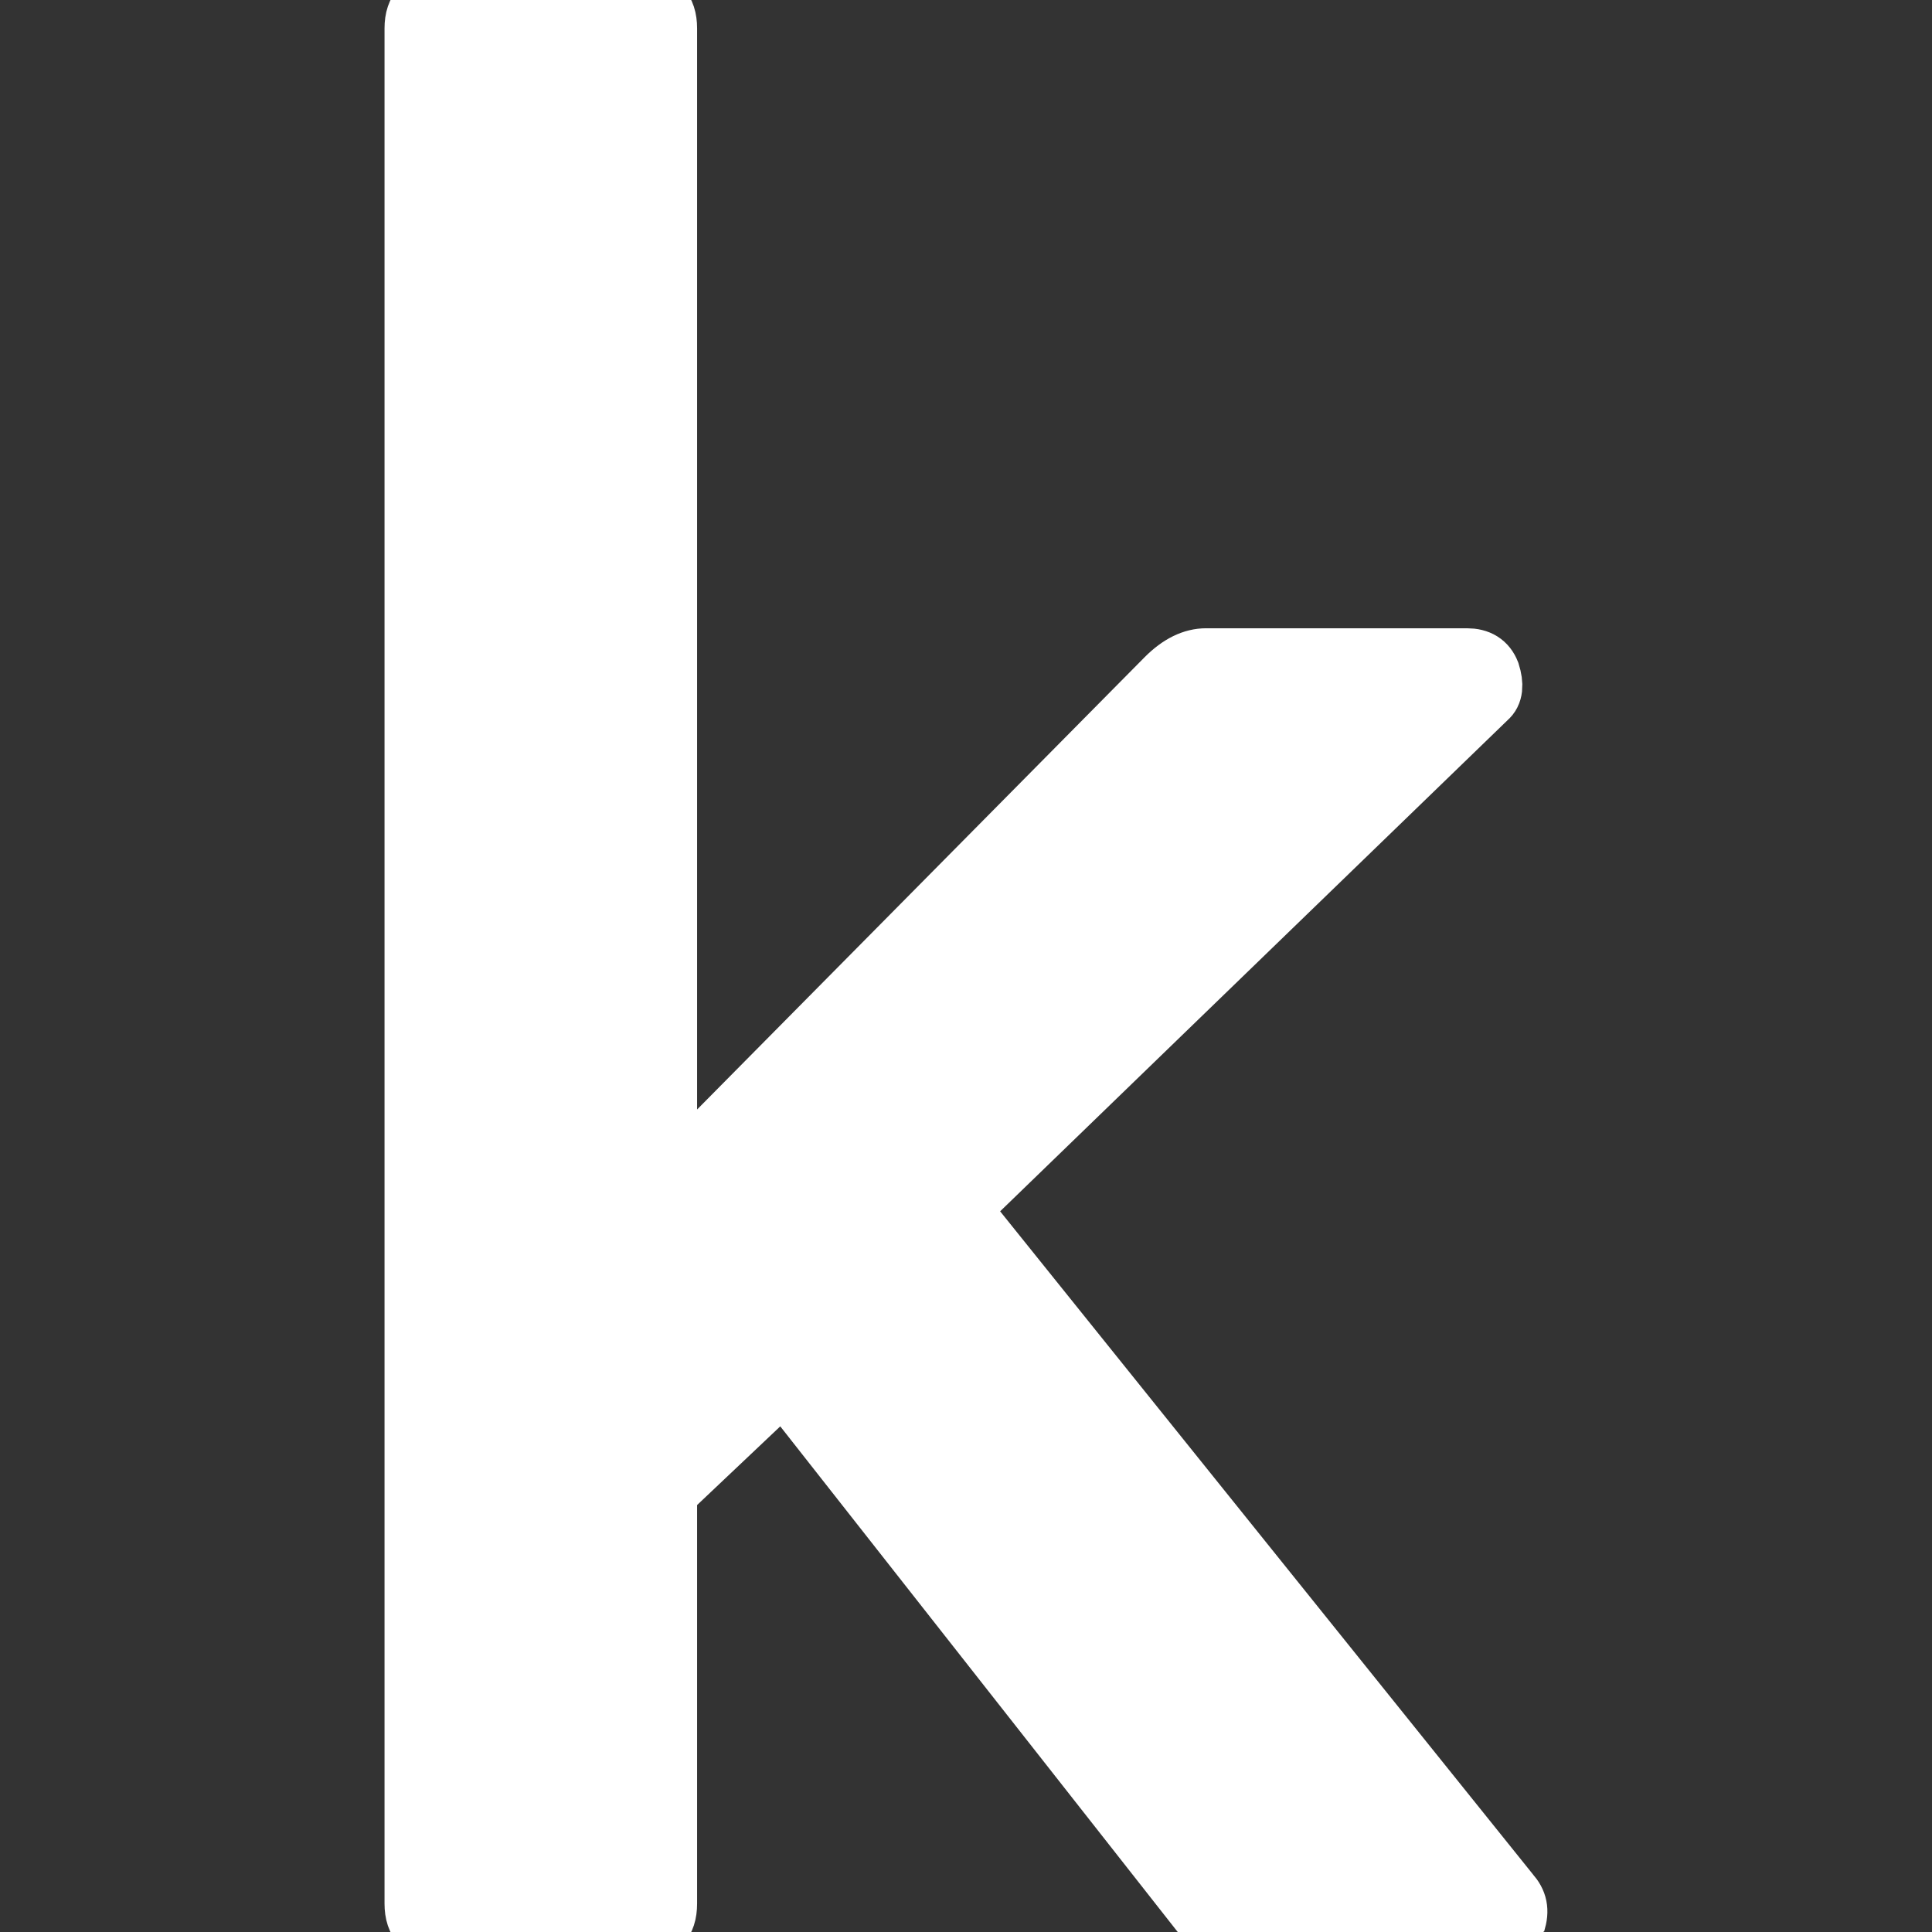 <!DOCTYPE svg PUBLIC "-//W3C//DTD SVG 1.1//EN" "http://www.w3.org/Graphics/SVG/1.1/DTD/svg11.dtd">
<!-- Uploaded to: SVG Repo, www.svgrepo.com, Transformed by: SVG Repo Mixer Tools -->
<svg fill="#ffffff" width="800px" height="800px" viewBox="0 0 32 32" xmlns="http://www.w3.org/2000/svg" stroke="#ffffff">
<rect x="0" y="0" width="32" height="32" fill="#333333" stroke="none"/>
<g id="SVGRepo_bgCarrier" stroke-width="0"/>
<g id="SVGRepo_tracerCarrier" stroke-linecap="round" stroke-linejoin="round"/>
<g id="SVGRepo_iconCarrier"> <path d="M25.099 31.812c-0.025 0.12-0.156 0.188-0.375 0.188h-4.183c-0.249 0-0.468-0.109-0.656-0.328l-6.907-8.787-1.932 1.828v6.817c0 0.313-0.151 0.469-0.463 0.469h-3.245c-0.312 0-0.469-0.156-0.469-0.469v-31.061c0-0.308 0.157-0.469 0.469-0.469h3.245c0.312 0 0.463 0.161 0.463 0.469v19.124l8.271-8.359c0.224-0.224 0.443-0.328 0.661-0.328h4.319c0.192 0 0.317 0.077 0.38 0.239 0.063 0.199 0.047 0.339-0.047 0.417l-8.74 8.459 9.115 11.343c0.125 0.141 0.156 0.276 0.093 0.48z"/> </g>
</svg>